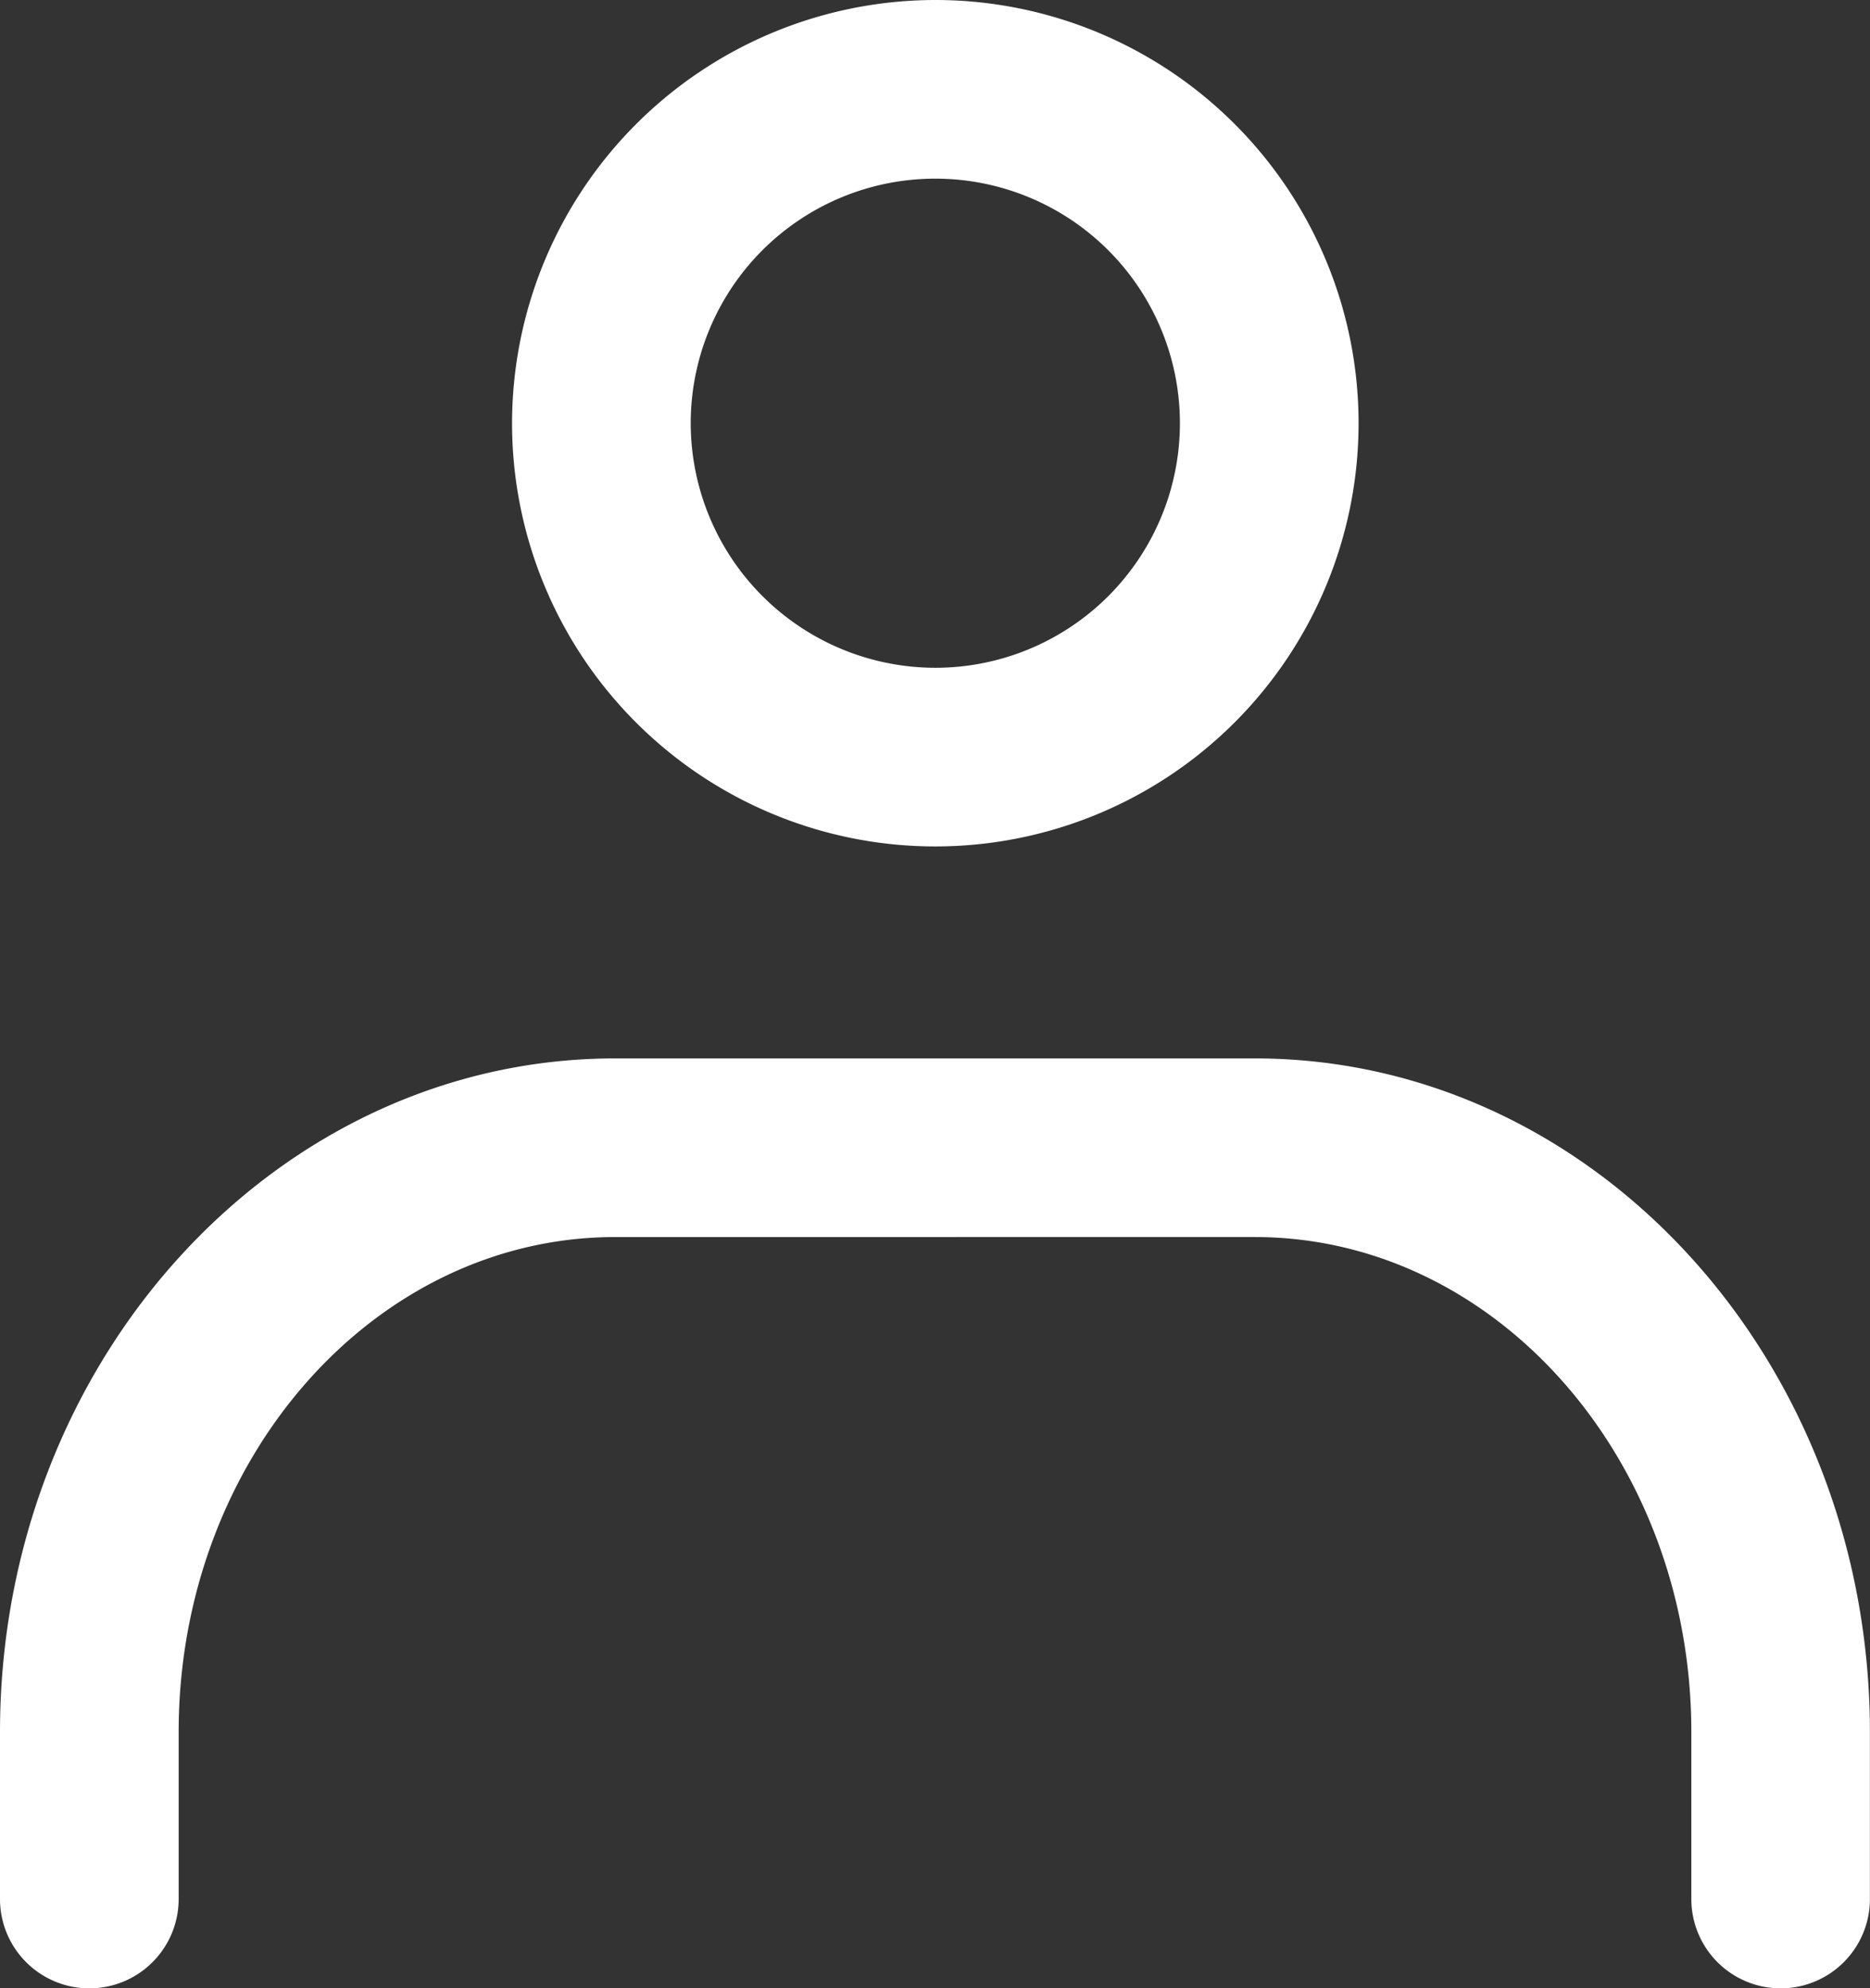 <svg xmlns="http://www.w3.org/2000/svg" width="20.933" height="22.26" viewBox="0 0 20.933 22.26"><rect x="0" y="0" width="20.933" height="22.26" fill="#333333" stroke="none"/><g transform="translate(4.195 5.26)"><g transform="translate(-1.205 -1.606)"><rect width="15" height="15" transform="translate(0.204 0.346)" fill="none"/></g><g transform="translate(-3.195 -4.26)"><path d="M3.738-1A4.738,4.738,0,1,1-1,3.738,4.743,4.743,0,0,1,3.738-1Zm0,7.476A2.738,2.738,0,1,0,1,3.738,2.741,2.741,0,0,0,3.738,6.476Z" transform="translate(5.732)" fill="#fff"/><path d="M27.863,36.561a1,1,0,0,1-1-1V33.692c0-3.056-2.192-5.542-4.887-5.542H14.817c-2.695,0-4.887,2.486-4.887,5.542v1.869a1,1,0,1,1-2,0V33.692c0-4.158,3.09-7.542,6.887-7.542h7.158c3.8,0,6.887,3.383,6.887,7.542v1.869A1,1,0,0,1,27.863,36.561Z" transform="translate(-8.93 -15.301)" fill="#fff"/></g></g></svg>